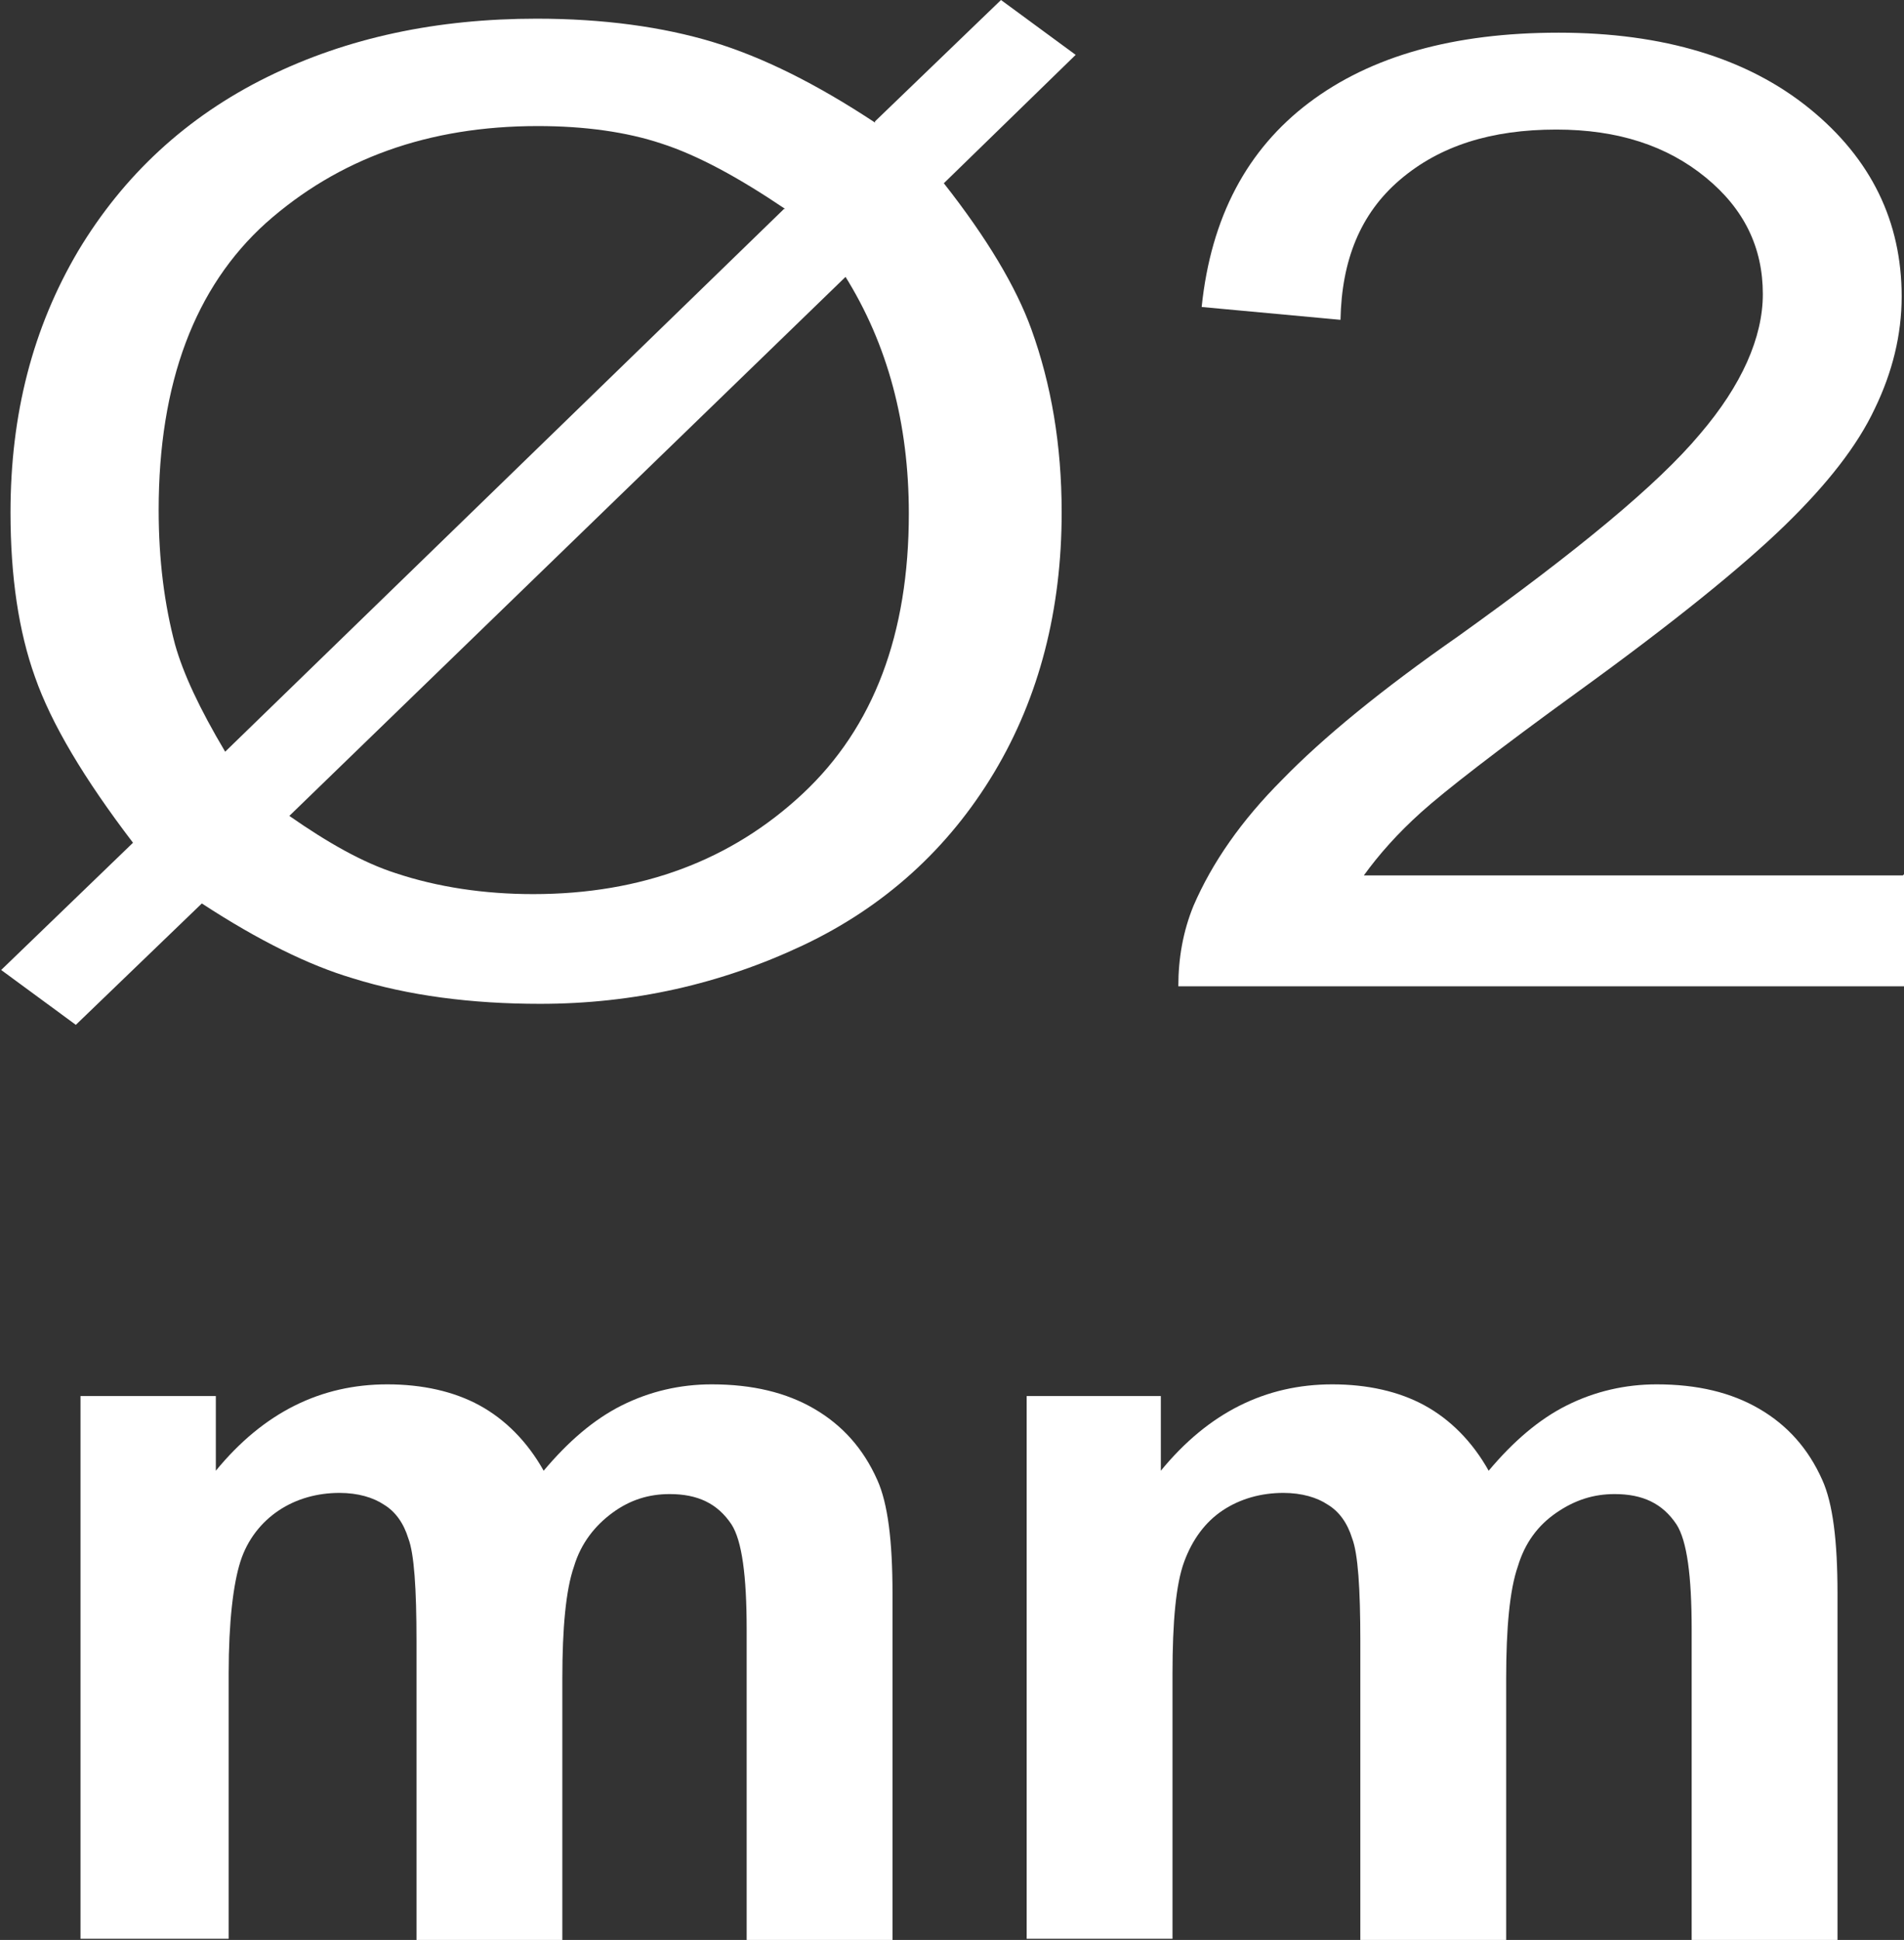 <?xml version="1.0" encoding="UTF-8"?><svg id="_圖層_1" xmlns="http://www.w3.org/2000/svg" viewBox="0 0 16.32 16.62"><rect x="0" y="0" width="16.32" height="16.62" fill="#333333" stroke="none"/><defs><style>.cls-1{fill:#fff;}</style></defs><g><path class="cls-1" d="M.69,11.96H1.85v.64c.41-.5,.9-.74,1.47-.74,.3,0,.57,.06,.79,.18s.41,.31,.55,.56c.21-.25,.43-.44,.67-.56,.24-.12,.5-.18,.77-.18,.35,0,.64,.07,.88,.21,.24,.14,.42,.34,.54,.61,.09,.2,.13,.52,.13,.97v2.98h-1.25v-2.67c0-.46-.04-.76-.13-.9-.12-.18-.29-.26-.53-.26-.18,0-.34,.05-.49,.16-.15,.11-.27,.26-.33,.46-.07,.2-.1,.53-.1,.96v2.24h-1.25v-2.56c0-.45-.02-.75-.07-.88-.04-.13-.11-.23-.21-.29-.09-.06-.22-.1-.38-.1-.19,0-.37,.05-.52,.15-.15,.1-.27,.25-.33,.44s-.1,.51-.1,.96v2.27H.69v-4.67Z"/><path class="cls-1" d="M8.8,11.96h1.15v.64c.41-.5,.9-.74,1.47-.74,.3,0,.57,.06,.79,.18s.41,.31,.55,.56c.21-.25,.43-.44,.67-.56,.24-.12,.5-.18,.77-.18,.35,0,.64,.07,.88,.21,.24,.14,.42,.34,.54,.61,.09,.2,.13,.52,.13,.97v2.98h-1.25v-2.67c0-.46-.04-.76-.13-.9-.12-.18-.29-.26-.53-.26-.18,0-.34,.05-.5,.16s-.27,.26-.33,.46c-.07,.2-.1,.53-.1,.96v2.24h-1.25v-2.56c0-.45-.02-.75-.07-.88-.04-.13-.11-.23-.21-.29-.09-.06-.22-.1-.38-.1-.19,0-.37,.05-.52,.15s-.26,.25-.33,.44c-.07,.19-.1,.51-.1,.96v2.27h-1.25v-4.67Z"/></g><g><path class="cls-1" d="M7.5,1.04l1.08-1.04,.64,.47-1.13,1.1c.37,.47,.62,.89,.75,1.25,.17,.47,.26,.99,.26,1.57,0,.83-.19,1.58-.58,2.23-.39,.65-.94,1.15-1.64,1.48-.7,.33-1.45,.5-2.25,.5-.59,0-1.13-.07-1.61-.22-.37-.11-.8-.32-1.29-.64l-1.08,1.04-.64-.47,1.13-1.09c-.42-.55-.7-1.02-.84-1.42-.14-.39-.21-.86-.21-1.41,0-.84,.19-1.58,.58-2.24,.39-.65,.93-1.15,1.62-1.49S3.75,.16,4.6,.16c.57,0,1.08,.07,1.51,.2,.43,.13,.89,.36,1.39,.69Zm-.77,.75c-.4-.27-.75-.46-1.06-.56-.3-.1-.66-.15-1.06-.15-.94,0-1.71,.28-2.33,.83-.61,.55-.92,1.37-.92,2.46,0,.43,.05,.81,.14,1.15,.07,.25,.21,.55,.43,.92L6.72,1.79Zm.53,.57L2.48,6.99c.33,.23,.63,.4,.91,.49,.36,.12,.76,.18,1.18,.18,.93,0,1.7-.29,2.31-.86,.61-.57,.91-1.37,.91-2.4,0-.77-.18-1.45-.55-2.04Z"/><path class="cls-1" d="M16.32,7.49v.96h-6.22c0-.24,.04-.47,.13-.69,.16-.37,.41-.73,.76-1.08,.35-.36,.85-.77,1.51-1.23,1.02-.73,1.71-1.3,2.07-1.73,.36-.42,.54-.83,.54-1.2,0-.4-.16-.73-.49-1-.33-.27-.75-.41-1.28-.41-.56,0-1,.14-1.34,.43s-.5,.69-.51,1.2l-1.19-.11c.08-.77,.39-1.35,.92-1.75,.53-.4,1.24-.6,2.14-.6s1.62,.22,2.15,.65c.53,.43,.79,.97,.79,1.61,0,.33-.08,.65-.23,.96-.15,.32-.41,.65-.77,1-.36,.35-.95,.83-1.78,1.43-.69,.5-1.14,.85-1.34,1.03-.2,.18-.36,.36-.49,.54h4.62Z"/></g></svg>